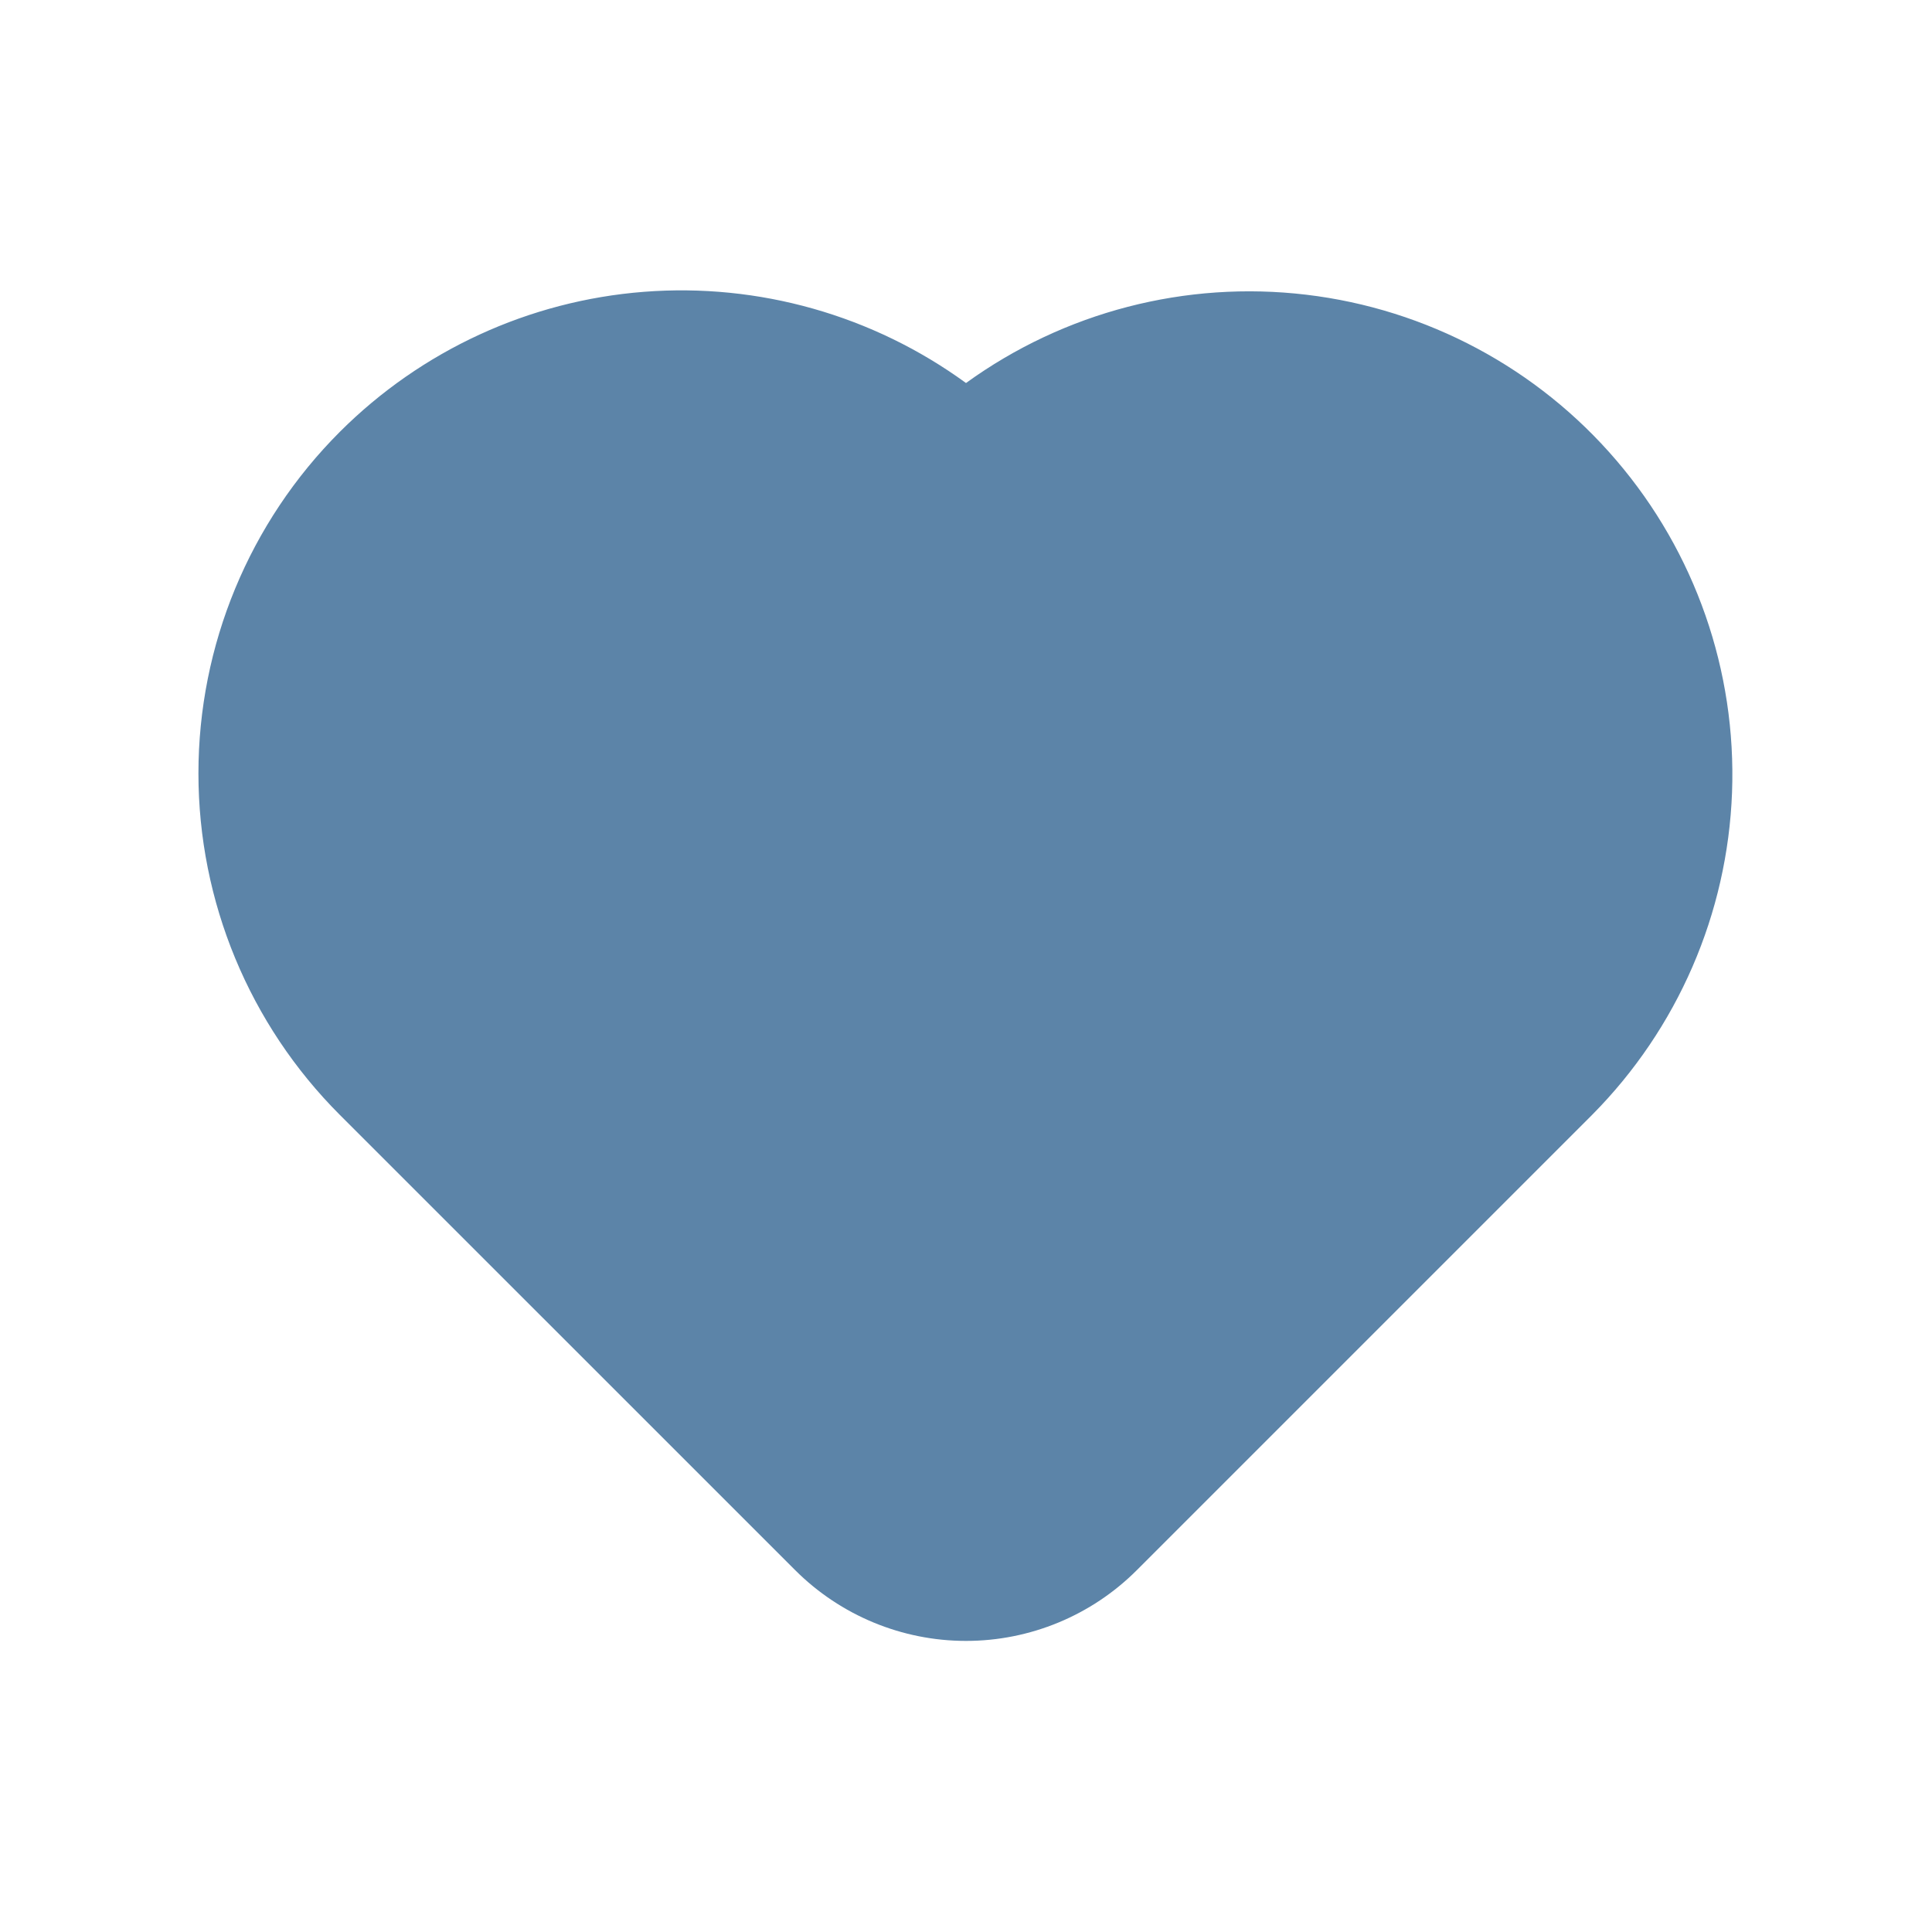 <svg width="24" height="24" viewBox="0 0 24 24" fill="none" xmlns="http://www.w3.org/2000/svg">
<path fill-rule="evenodd" clip-rule="evenodd" d="M4.222 5.364C5.234 4.353 6.573 3.736 7.999 3.625C9.425 3.514 10.844 3.916 12 4.758C13.221 3.874 14.73 3.483 16.227 3.661C17.724 3.839 19.099 4.573 20.079 5.719C21.059 6.864 21.572 8.336 21.516 9.843C21.46 11.349 20.84 12.779 19.778 13.849L14.121 19.506C13.559 20.068 12.796 20.384 12 20.384C11.205 20.384 10.442 20.068 9.879 19.506L4.222 13.85C3.097 12.725 2.465 11.199 2.465 9.607C2.465 8.016 3.097 6.489 4.222 5.364Z" fill="#5C84A8"/>
</svg>
